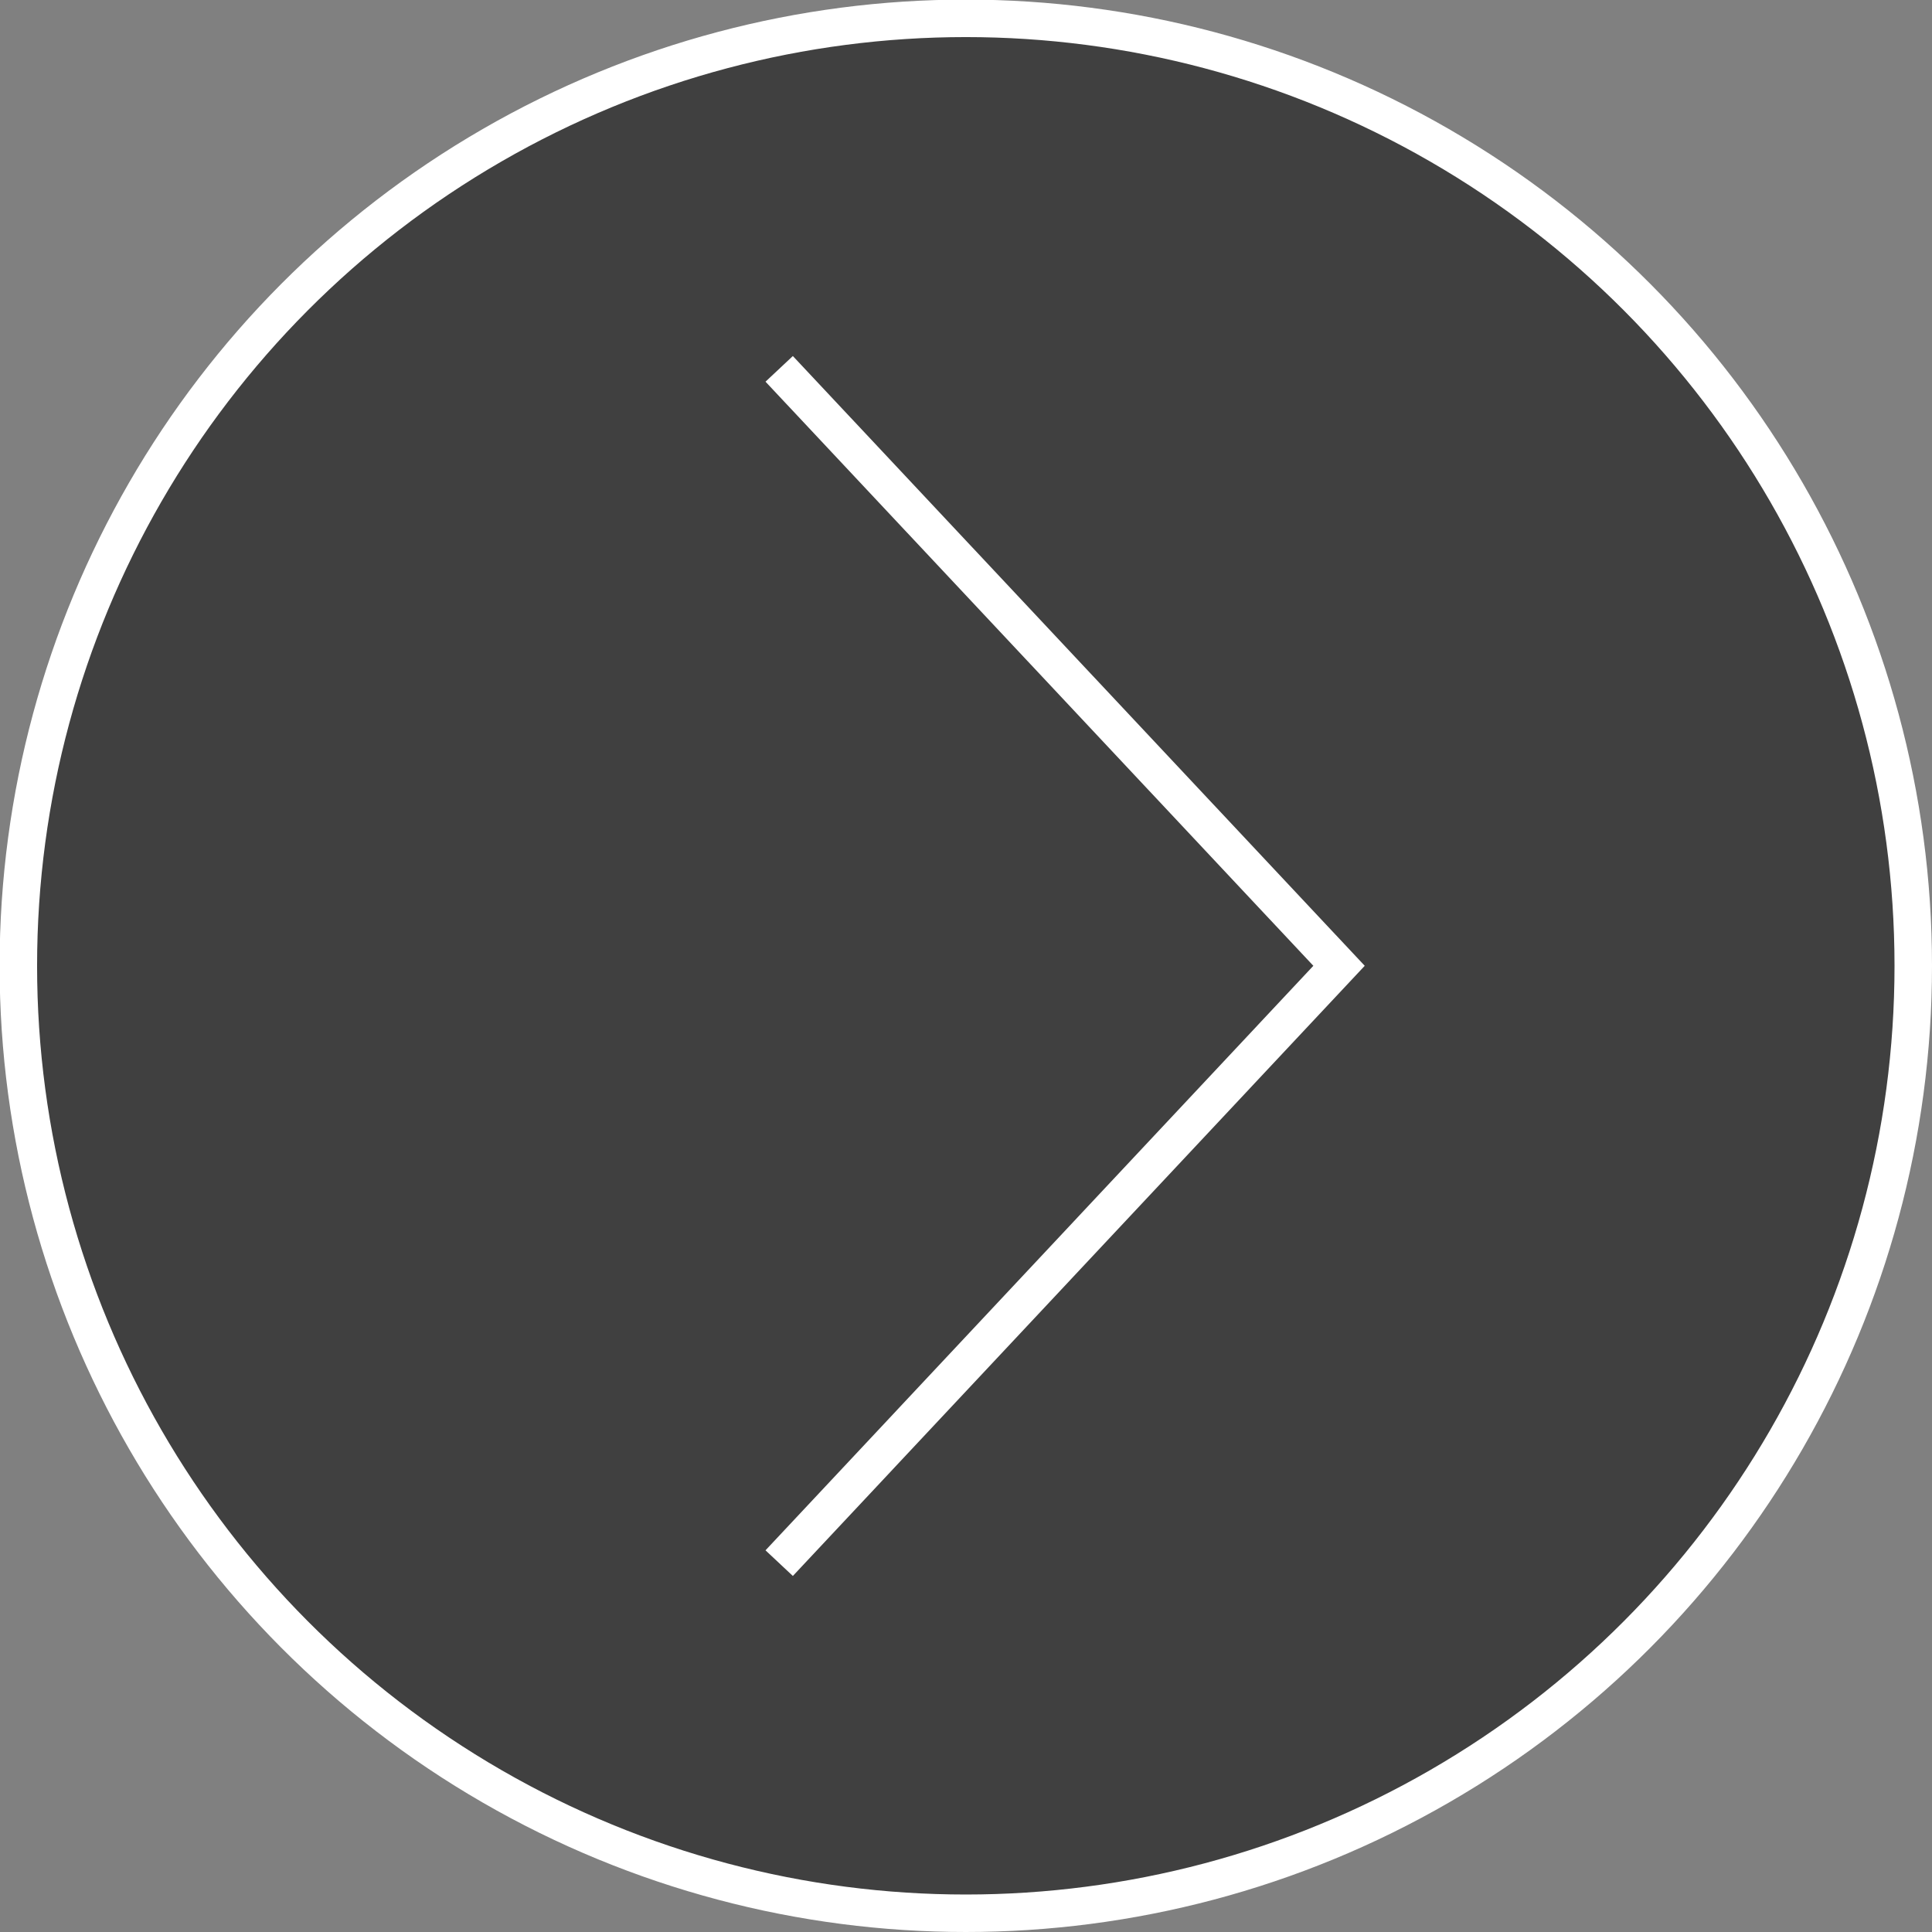 <?xml version="1.0" encoding="UTF-8"?><svg id="_レイヤー_2" xmlns="http://www.w3.org/2000/svg" viewBox="0 0 48.45 48.45"><rect x="0" y="0" width="48.45" height="48.45" fill="#808080" stroke="none"/><defs><style>.cls-1{opacity:.5;}.cls-2{fill:none;stroke:#fff;stroke-miterlimit:10;stroke-width:.94px;}</style></defs><g id="_レイヤー_1-2"><g><circle class="cls-1" cx="24.22" cy="24.22" r="23.76"/><circle class="cls-2" cx="24.22" cy="24.22" r="23.76"/><polyline class="cls-2" points="19.54 39.2 33.58 24.22 19.54 9.25"/></g></g></svg>